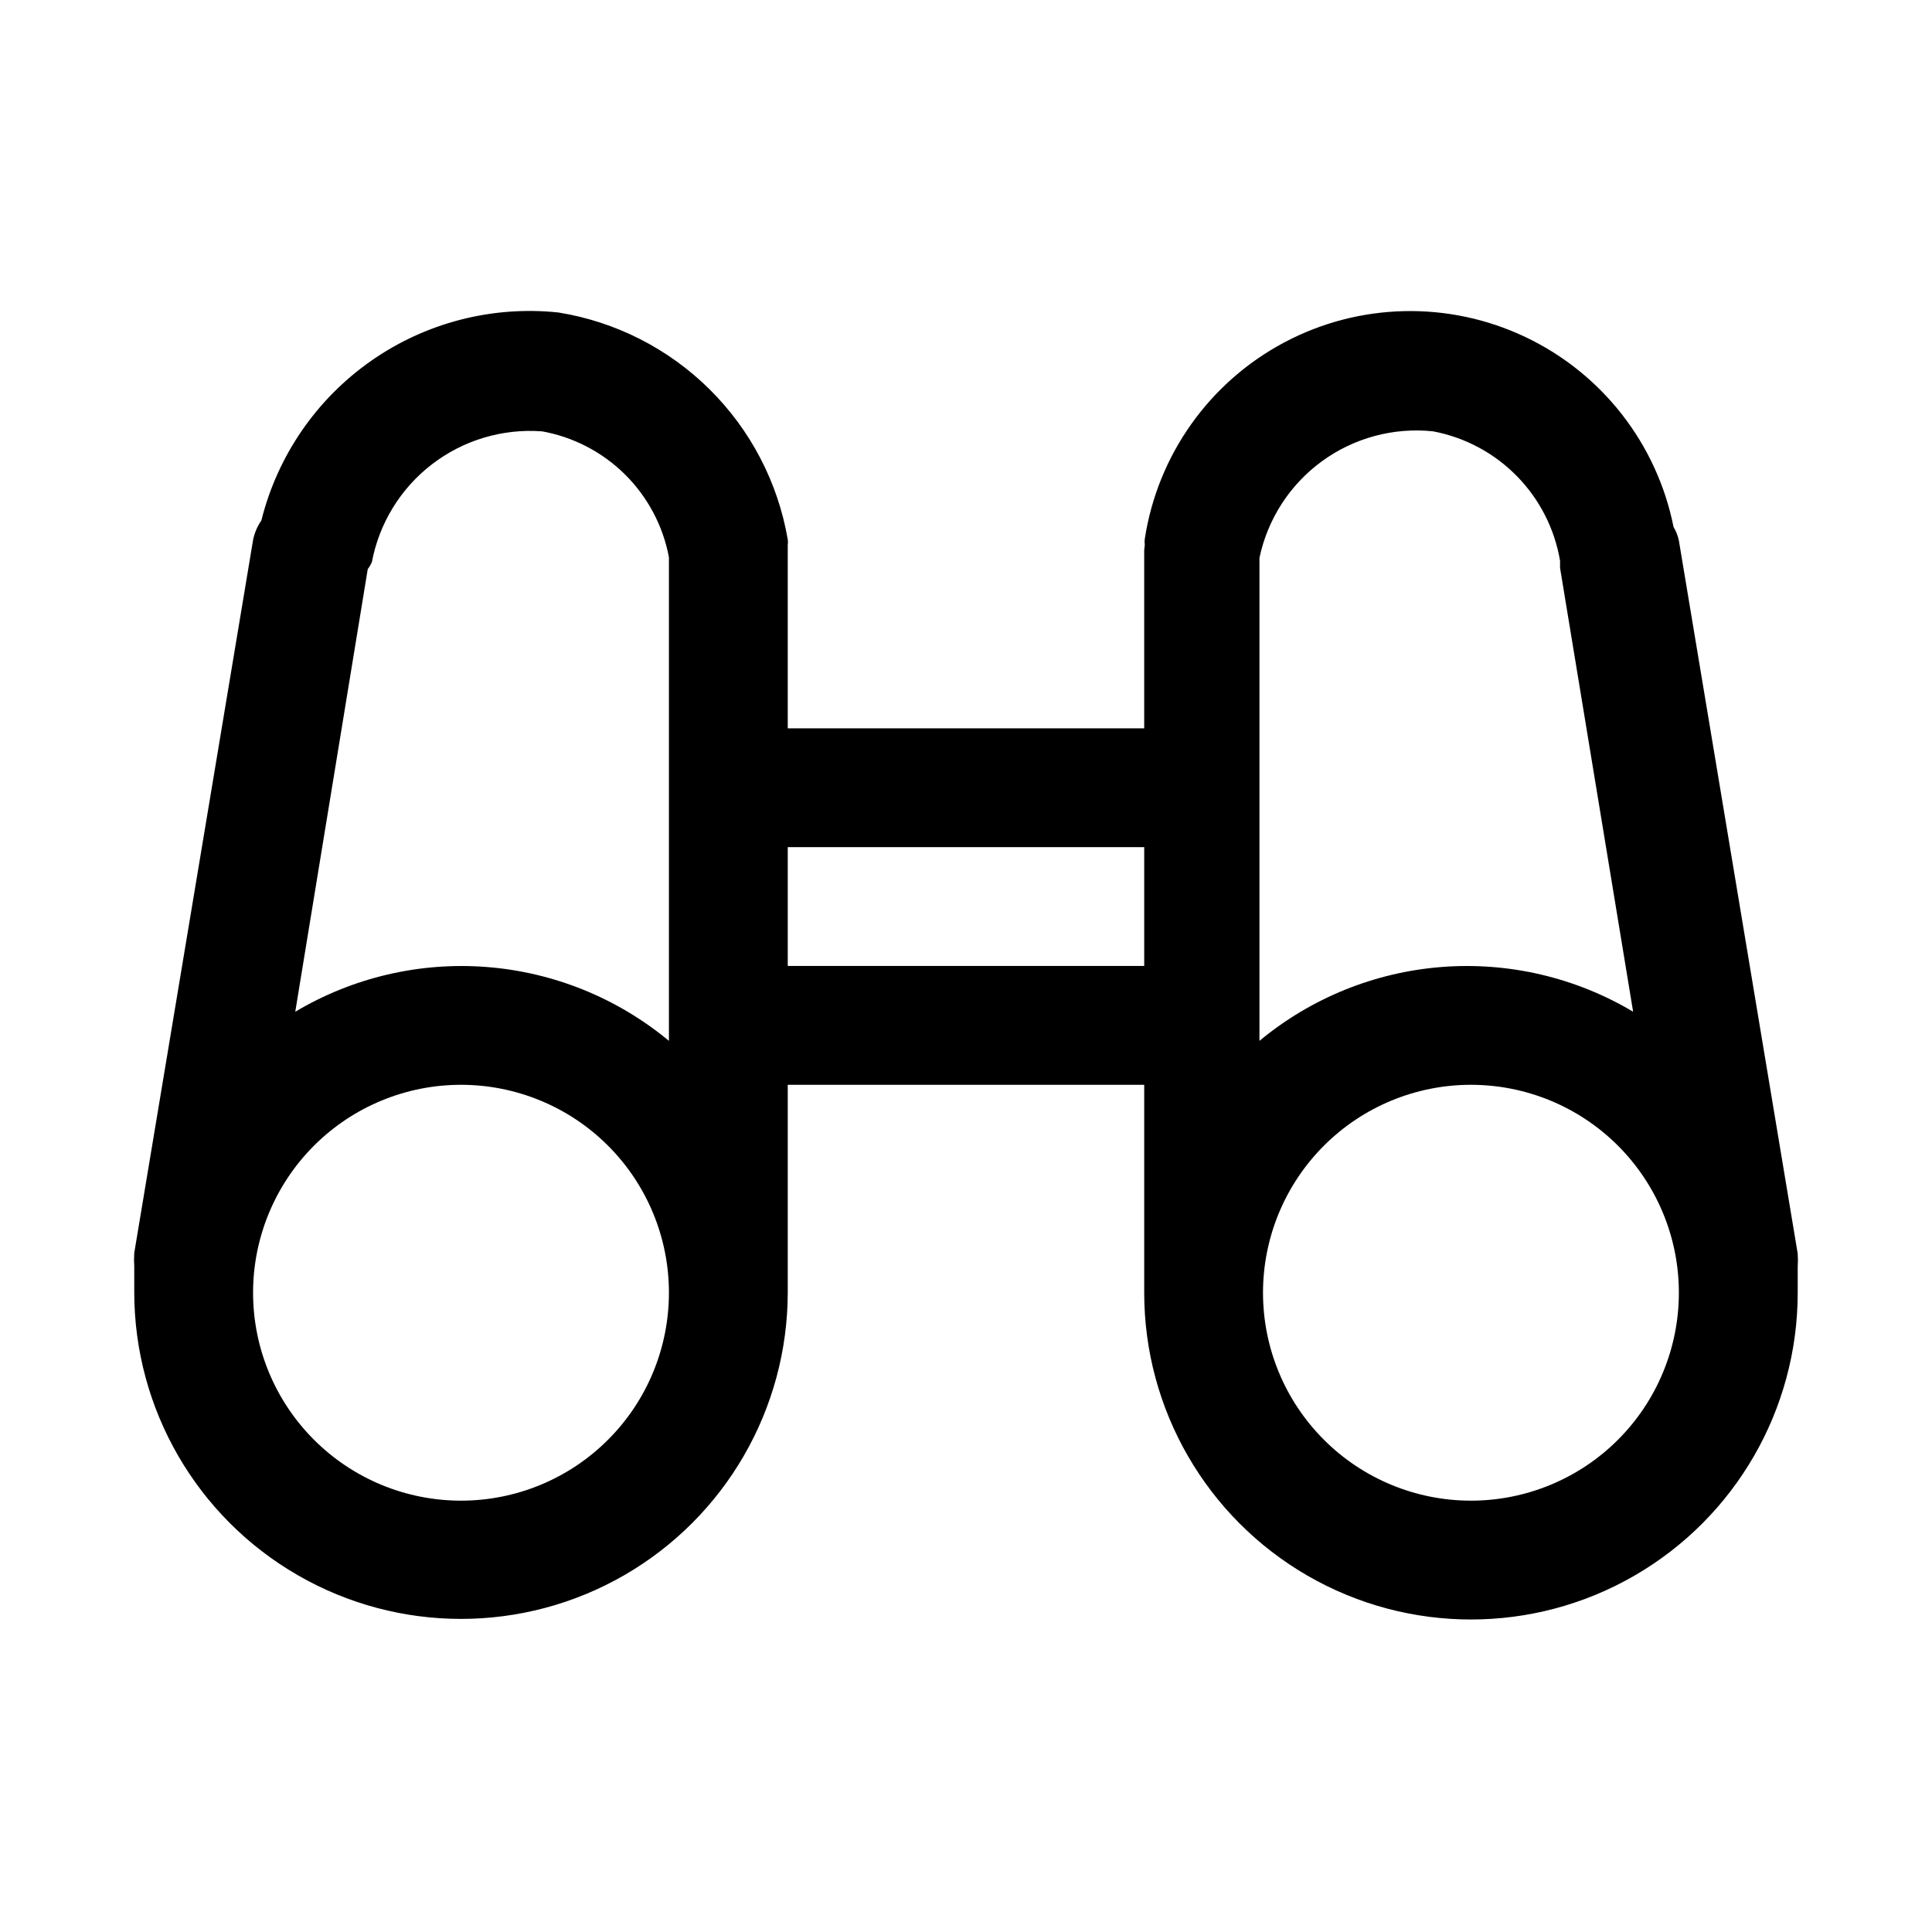 <?xml version="1.0" encoding="UTF-8"?>
<!-- Uploaded to: ICON Repo, www.iconrepo.com, Generator: ICON Repo Mixer Tools -->
<svg fill="#000000" width="800px" height="800px" version="1.1" viewBox="144 144 512 512" xmlns="http://www.w3.org/2000/svg">
 <path d="m620.41 479.82c0.078-1.207 0.078-2.414 0-3.621l-31.488-188.93c-0.262-1.277-0.742-2.5-1.414-3.621-4.406-22.047-18.973-40.715-39.289-50.348-20.316-9.637-43.988-9.105-63.848 1.434-19.863 10.539-33.574 29.84-36.988 52.062-0.078 0.523-0.078 1.055 0 1.578l-0.156 1.414v47.23l-94.465 0.004v-47.234-1.418 0.004c0.078-0.473 0.078-0.949 0-1.418-2.594-15.109-9.848-29.031-20.746-39.812-10.895-10.785-24.891-17.895-40.023-20.332-17.562-1.852-35.203 2.703-49.668 12.832-14.465 10.125-24.785 25.141-29.055 42.273-1.082 1.562-1.832 3.332-2.203 5.195l-31.488 188.93c-0.078 1.203-0.078 2.414 0 3.621v6.769c0 30.938 16.504 59.523 43.297 74.992 26.789 15.469 59.801 15.469 86.59 0 26.793-15.469 43.297-44.055 43.297-74.992v-6.297-1.574-47.074h94.465v47.23 1.574 6.297c0 30.938 16.504 59.523 43.297 74.992 26.793 15.469 59.801 15.469 86.59 0 26.793-15.469 43.297-44.055 43.297-74.992v-6.769zm-96.668-221.52c8.453 1.59 16.215 5.731 22.238 11.867 6.027 6.137 10.023 13.977 11.453 22.457v1.891l19.363 117.61 0.004-0.004c-15.285-9.098-33.008-13.238-50.738-11.859-17.734 1.383-34.602 8.219-48.293 19.574v-128c2.164-10.281 8.059-19.402 16.547-25.594 8.492-6.191 18.973-9.02 29.426-7.941zm-236.16 0c8.34 1.484 16.031 5.477 22.051 11.438 6.016 5.961 10.078 13.613 11.641 21.941v128.16c-13.688-11.355-30.559-18.191-48.289-19.574-17.734-1.379-35.457 2.762-50.738 11.859l19.207-117.29c0.438-0.586 0.809-1.219 1.102-1.891 1.941-10.293 7.606-19.512 15.91-25.898 8.305-6.391 18.668-9.5 29.117-8.738zm-21.41 283.39c-14.617 0-28.633-5.805-38.965-16.141-10.336-10.332-16.141-24.348-16.141-38.965 0-14.613 5.805-28.629 16.141-38.965 10.332-10.332 24.348-16.137 38.965-16.137 14.613 0 28.629 5.805 38.961 16.137 10.336 10.336 16.141 24.352 16.141 38.965 0 14.617-5.805 28.633-16.141 38.965-10.332 10.336-24.348 16.141-38.961 16.141zm86.59-141.7v-31.488h94.465v31.488zm181.05 141.7h0.004c-14.617 0-28.633-5.805-38.965-16.141-10.336-10.332-16.141-24.348-16.141-38.965 0-14.613 5.805-28.629 16.141-38.965 10.332-10.332 24.348-16.137 38.965-16.137 14.613 0 28.629 5.805 38.965 16.137 10.332 10.336 16.137 24.352 16.137 38.965 0 14.617-5.805 28.633-16.137 38.965-10.336 10.336-24.352 16.141-38.965 16.141z"/>
</svg>